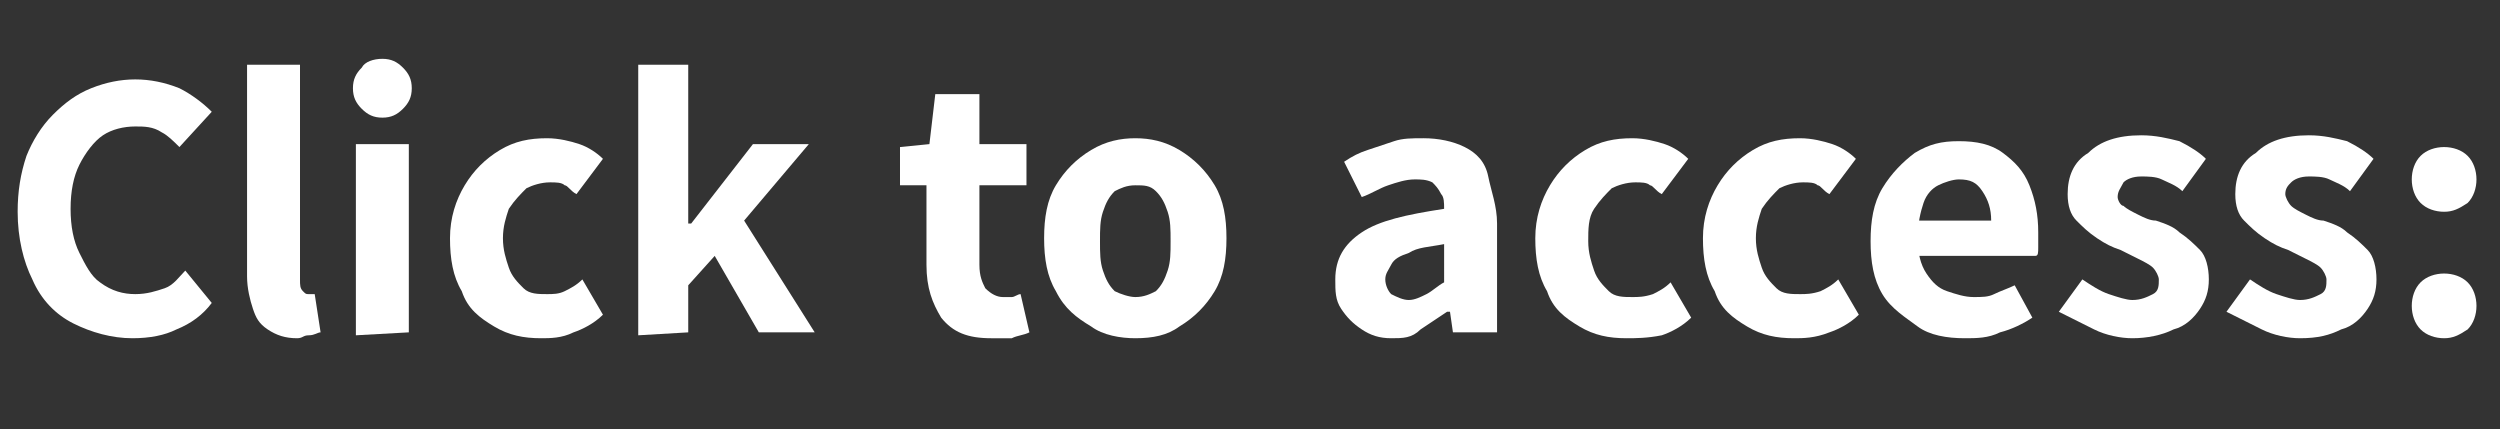<?xml version="1.0" encoding="utf-8"?>
<!-- Generator: Adobe Illustrator 27.5.0, SVG Export Plug-In . SVG Version: 6.00 Build 0)  -->
<svg version="1.1" id="Layer_1" xmlns="http://www.w3.org/2000/svg" xmlns:xlink="http://www.w3.org/1999/xlink" x="0px" y="0px"
	 viewBox="0 0 85 14.6" style="enable-background:new 0 0 85 14.6;" xml:space="preserve">
<rect x="0" y="0" width="85" height="14.6" fill="#333333" stroke="none"/>
<style type="text/css">
	.st0{fill:#FFFFFF;}
</style>
<g>
	<path class="st0" d="M4.5,11.5c-0.7,0-1.4-0.2-2-0.5s-1.1-0.8-1.4-1.5C0.8,8.9,0.6,8.1,0.6,7.2c0-0.7,0.1-1.3,0.3-1.9
		c0.2-0.5,0.5-1,0.9-1.4C2.2,3.5,2.6,3.2,3.1,3s1-0.3,1.5-0.3s1,0.1,1.5,0.3c0.4,0.2,0.8,0.5,1.1,0.8L6.1,5C5.9,4.8,5.7,4.6,5.5,4.5
		C5.2,4.3,4.9,4.3,4.6,4.3c-0.4,0-0.8,0.1-1.1,0.3c-0.3,0.2-0.6,0.6-0.8,1C2.5,6,2.4,6.5,2.4,7.1s0.1,1.1,0.3,1.5
		c0.2,0.4,0.4,0.8,0.7,1C3.8,9.9,4.2,10,4.6,10s0.7-0.1,1-0.2s0.5-0.4,0.7-0.6l0.9,1.1C6.9,10.7,6.5,11,6,11.2
		C5.6,11.4,5.1,11.5,4.5,11.5z"/>
	<path class="st0" d="M10.1,11.5c-0.4,0-0.7-0.1-1-0.3s-0.4-0.4-0.5-0.7S8.4,9.8,8.4,9.4V2.2h1.8v7.3c0,0.2,0,0.3,0.1,0.4
		c0.1,0.1,0.1,0.1,0.2,0.1h0.1h0.1l0.2,1.3c-0.1,0-0.2,0.1-0.4,0.1S10.3,11.5,10.1,11.5z"/>
	<path class="st0" d="M13,4c-0.3,0-0.5-0.1-0.7-0.3S12,3.3,12,3s0.1-0.5,0.3-0.7C12.4,2.1,12.7,2,13,2s0.5,0.1,0.7,0.3S14,2.7,14,3
		s-0.1,0.5-0.3,0.7S13.3,4,13,4z M12.1,11.4V4.9h1.8v6.4L12.1,11.4L12.1,11.4z"/>
	<path class="st0" d="M18.4,11.5c-0.6,0-1.1-0.1-1.6-0.4c-0.5-0.3-0.9-0.6-1.1-1.2c-0.3-0.5-0.4-1.1-0.4-1.8s0.2-1.3,0.5-1.8
		c0.3-0.5,0.7-0.9,1.2-1.2s1-0.4,1.6-0.4c0.4,0,0.8,0.1,1.1,0.2C20,5,20.3,5.2,20.5,5.4l-0.9,1.2c-0.2-0.1-0.3-0.3-0.4-0.3
		c-0.1-0.1-0.3-0.1-0.5-0.1c-0.3,0-0.6,0.1-0.8,0.2c-0.2,0.2-0.4,0.4-0.6,0.7c-0.1,0.3-0.2,0.6-0.2,1s0.1,0.7,0.2,1s0.3,0.5,0.5,0.7
		s0.5,0.2,0.8,0.2c0.2,0,0.4,0,0.6-0.1s0.4-0.2,0.6-0.4l0.7,1.2c-0.3,0.3-0.7,0.5-1,0.6C19.1,11.5,18.7,11.5,18.4,11.5z"/>
	<path class="st0" d="M21.7,11.4V2.2h1.7v5.4h0.1l2.1-2.7h1.9l-2.2,2.6l2.4,3.8h-1.9l-1.5-2.6l-0.9,1v1.6L21.7,11.4L21.7,11.4z"/>
	<path class="st0" d="M33.7,11.5c-0.8,0-1.3-0.2-1.7-0.7c-0.3-0.5-0.5-1-0.5-1.8V6.3h-0.9V5l1-0.1l0.2-1.7h1.5v1.7h1.6v1.4h-1.6V9
		c0,0.4,0.1,0.6,0.2,0.8c0.2,0.2,0.4,0.3,0.6,0.3c0.1,0,0.2,0,0.3,0s0.2-0.1,0.3-0.1l0.3,1.3c-0.2,0.1-0.4,0.1-0.6,0.2
		C34.2,11.5,34,11.5,33.7,11.5z"/>
	<path class="st0" d="M38.6,11.5c-0.5,0-1.1-0.1-1.5-0.4c-0.5-0.3-0.9-0.6-1.2-1.2c-0.3-0.5-0.4-1.1-0.4-1.8s0.1-1.3,0.4-1.8
		c0.3-0.5,0.7-0.9,1.2-1.2c0.5-0.3,1-0.4,1.5-0.4s1,0.1,1.5,0.4s0.9,0.7,1.2,1.2s0.4,1.1,0.4,1.8s-0.1,1.3-0.4,1.8
		c-0.3,0.5-0.7,0.9-1.2,1.2C39.7,11.4,39.2,11.5,38.6,11.5z M38.6,10.1c0.3,0,0.5-0.1,0.7-0.2c0.2-0.2,0.3-0.4,0.4-0.7
		s0.1-0.6,0.1-1s0-0.7-0.1-1s-0.2-0.5-0.4-0.7s-0.4-0.2-0.7-0.2s-0.5,0.1-0.7,0.2c-0.2,0.2-0.3,0.4-0.4,0.7c-0.1,0.3-0.1,0.6-0.1,1
		c0,0.4,0,0.7,0.1,1s0.2,0.5,0.4,0.7C38.1,10,38.4,10.1,38.6,10.1z"/>
	<path class="st0" d="M47.3,11.5c-0.4,0-0.7-0.1-1-0.3s-0.5-0.4-0.7-0.7s-0.2-0.6-0.2-1c0-0.7,0.3-1.2,0.9-1.6
		c0.6-0.4,1.5-0.6,2.8-0.8c0-0.2,0-0.4-0.1-0.5c-0.1-0.2-0.2-0.3-0.3-0.4c-0.2-0.1-0.4-0.1-0.6-0.1c-0.3,0-0.6,0.1-0.9,0.2
		s-0.6,0.3-0.9,0.4l-0.6-1.2c0.3-0.2,0.5-0.3,0.8-0.4s0.6-0.2,0.9-0.3s0.6-0.1,1-0.1c0.5,0,1,0.1,1.4,0.3c0.4,0.2,0.7,0.5,0.8,1
		s0.3,1,0.3,1.6v3.7h-1.5l-0.1-0.7h-0.1c-0.3,0.2-0.6,0.4-0.9,0.6C48,11.5,47.7,11.5,47.3,11.5z M47.9,10.2c0.2,0,0.4-0.1,0.6-0.2
		c0.2-0.1,0.4-0.3,0.6-0.4V8.3c-0.5,0.1-0.9,0.1-1.2,0.3c-0.3,0.1-0.5,0.2-0.6,0.4s-0.2,0.3-0.2,0.5s0.1,0.4,0.2,0.5
		C47.5,10.1,47.7,10.2,47.9,10.2z"/>
	<path class="st0" d="M55.3,11.5c-0.6,0-1.1-0.1-1.6-0.4c-0.5-0.3-0.9-0.6-1.1-1.2c-0.3-0.5-0.4-1.1-0.4-1.8s0.2-1.3,0.5-1.8
		s0.7-0.9,1.2-1.2c0.5-0.3,1-0.4,1.6-0.4c0.4,0,0.8,0.1,1.1,0.2s0.6,0.3,0.8,0.5l-0.9,1.2c-0.2-0.1-0.3-0.3-0.4-0.3
		c-0.1-0.1-0.3-0.1-0.5-0.1c-0.3,0-0.6,0.1-0.8,0.2c-0.2,0.2-0.4,0.4-0.6,0.7C54,7.4,54,7.8,54,8.2s0.1,0.7,0.2,1
		c0.1,0.3,0.3,0.5,0.5,0.7s0.5,0.2,0.8,0.2c0.2,0,0.4,0,0.7-0.1c0.2-0.1,0.4-0.2,0.6-0.4l0.7,1.2c-0.3,0.3-0.7,0.5-1,0.6
		C56,11.5,55.6,11.5,55.3,11.5z"/>
	<path class="st0" d="M61,11.5c-0.6,0-1.1-0.1-1.6-0.4c-0.5-0.3-0.9-0.6-1.1-1.2c-0.3-0.5-0.4-1.1-0.4-1.8s0.2-1.3,0.5-1.8
		s0.7-0.9,1.2-1.2c0.5-0.3,1-0.4,1.6-0.4c0.4,0,0.8,0.1,1.1,0.2s0.6,0.3,0.8,0.5l-0.9,1.2c-0.2-0.1-0.3-0.3-0.4-0.3
		c-0.1-0.1-0.3-0.1-0.5-0.1c-0.3,0-0.6,0.1-0.8,0.2c-0.2,0.2-0.4,0.4-0.6,0.7c-0.1,0.3-0.2,0.6-0.2,1s0.1,0.7,0.2,1
		c0.1,0.3,0.3,0.5,0.5,0.7s0.5,0.2,0.8,0.2c0.2,0,0.4,0,0.7-0.1c0.2-0.1,0.4-0.2,0.6-0.4l0.7,1.2c-0.3,0.3-0.7,0.5-1,0.6
		C61.7,11.5,61.3,11.5,61,11.5z"/>
	<path class="st0" d="M66.8,11.5c-0.6,0-1.2-0.1-1.6-0.4S64.3,10.5,64,10c-0.3-0.5-0.4-1.1-0.4-1.8s0.1-1.3,0.4-1.8s0.7-0.9,1.1-1.2
		c0.5-0.3,0.9-0.4,1.5-0.4s1.1,0.1,1.5,0.4s0.7,0.6,0.9,1.1c0.2,0.5,0.3,1,0.3,1.6c0,0.2,0,0.3,0,0.5s0,0.3-0.1,0.3h-4.3V7.5h2.8
		c0-0.4-0.1-0.7-0.3-1S67,6.1,66.6,6.1c-0.2,0-0.5,0.1-0.7,0.2s-0.4,0.3-0.5,0.6c-0.1,0.3-0.2,0.7-0.2,1.2s0.1,0.9,0.3,1.2
		c0.2,0.3,0.4,0.5,0.7,0.6c0.3,0.1,0.6,0.2,0.9,0.2s0.5,0,0.7-0.1s0.5-0.2,0.7-0.3l0.6,1.1c-0.3,0.2-0.7,0.4-1.1,0.5
		C67.6,11.5,67.2,11.5,66.8,11.5z"/>
	<path class="st0" d="M72.5,11.5c-0.4,0-0.9-0.1-1.3-0.3s-0.8-0.4-1.2-0.6l0.8-1.1c0.3,0.2,0.6,0.4,0.9,0.5s0.6,0.2,0.8,0.2
		c0.3,0,0.5-0.1,0.7-0.2s0.2-0.3,0.2-0.5c0-0.1-0.1-0.3-0.2-0.4c-0.1-0.1-0.3-0.2-0.5-0.3s-0.4-0.2-0.6-0.3
		c-0.3-0.1-0.5-0.2-0.8-0.4s-0.5-0.4-0.7-0.6S70.3,7,70.3,6.6c0-0.6,0.2-1.1,0.7-1.4c0.4-0.4,1-0.6,1.8-0.6c0.5,0,0.9,0.1,1.3,0.2
		C74.5,5,74.8,5.2,75,5.4l-0.8,1.1c-0.2-0.2-0.5-0.3-0.7-0.4S73,6,72.8,6c-0.3,0-0.5,0.1-0.6,0.2C72.1,6.4,72,6.5,72,6.7
		C72,6.8,72.1,7,72.2,7c0.1,0.1,0.3,0.2,0.5,0.3c0.2,0.1,0.4,0.2,0.6,0.2c0.3,0.1,0.6,0.2,0.8,0.4c0.3,0.2,0.5,0.4,0.7,0.6
		s0.3,0.6,0.3,1s-0.1,0.7-0.3,1s-0.5,0.6-0.9,0.7C73.5,11.4,73,11.5,72.5,11.5z"/>
	<path class="st0" d="M78.2,11.5c-0.4,0-0.9-0.1-1.3-0.3s-0.8-0.4-1.2-0.6l0.8-1.1c0.3,0.2,0.6,0.4,0.9,0.5s0.6,0.2,0.8,0.2
		c0.3,0,0.5-0.1,0.7-0.2s0.2-0.3,0.2-0.5c0-0.1-0.1-0.3-0.2-0.4c-0.1-0.1-0.3-0.2-0.5-0.3S78,8.6,77.8,8.5c-0.3-0.1-0.5-0.2-0.8-0.4
		s-0.5-0.4-0.7-0.6S76,7,76,6.6c0-0.6,0.2-1.1,0.7-1.4c0.4-0.4,1-0.6,1.8-0.6c0.5,0,0.9,0.1,1.3,0.2c0.4,0.2,0.7,0.4,0.9,0.6
		l-0.8,1.1c-0.2-0.2-0.5-0.3-0.7-0.4S78.7,6,78.5,6c-0.3,0-0.5,0.1-0.6,0.2s-0.2,0.2-0.2,0.4c0,0.1,0.1,0.3,0.2,0.4s0.3,0.2,0.5,0.3
		c0.2,0.1,0.4,0.2,0.6,0.2c0.3,0.1,0.6,0.2,0.8,0.4c0.3,0.2,0.5,0.4,0.7,0.6s0.3,0.6,0.3,1s-0.1,0.7-0.3,1s-0.5,0.6-0.9,0.7
		C79.2,11.4,78.8,11.5,78.2,11.5z"/>
	<path class="st0" d="M83.1,7.2c-0.3,0-0.6-0.1-0.8-0.3C82.1,6.7,82,6.4,82,6.1s0.1-0.6,0.3-0.8C82.5,5.1,82.8,5,83.1,5
		c0.3,0,0.6,0.1,0.8,0.3c0.2,0.2,0.3,0.5,0.3,0.8s-0.1,0.6-0.3,0.8C83.6,7.1,83.4,7.2,83.1,7.2z M83.1,11.5c-0.3,0-0.6-0.1-0.8-0.3
		C82.1,11,82,10.7,82,10.4s0.1-0.6,0.3-0.8c0.2-0.2,0.5-0.3,0.8-0.3s0.6,0.1,0.8,0.3c0.2,0.2,0.3,0.5,0.3,0.8s-0.1,0.6-0.3,0.8
		C83.6,11.4,83.4,11.5,83.1,11.5z"/>
</g>
</svg>
